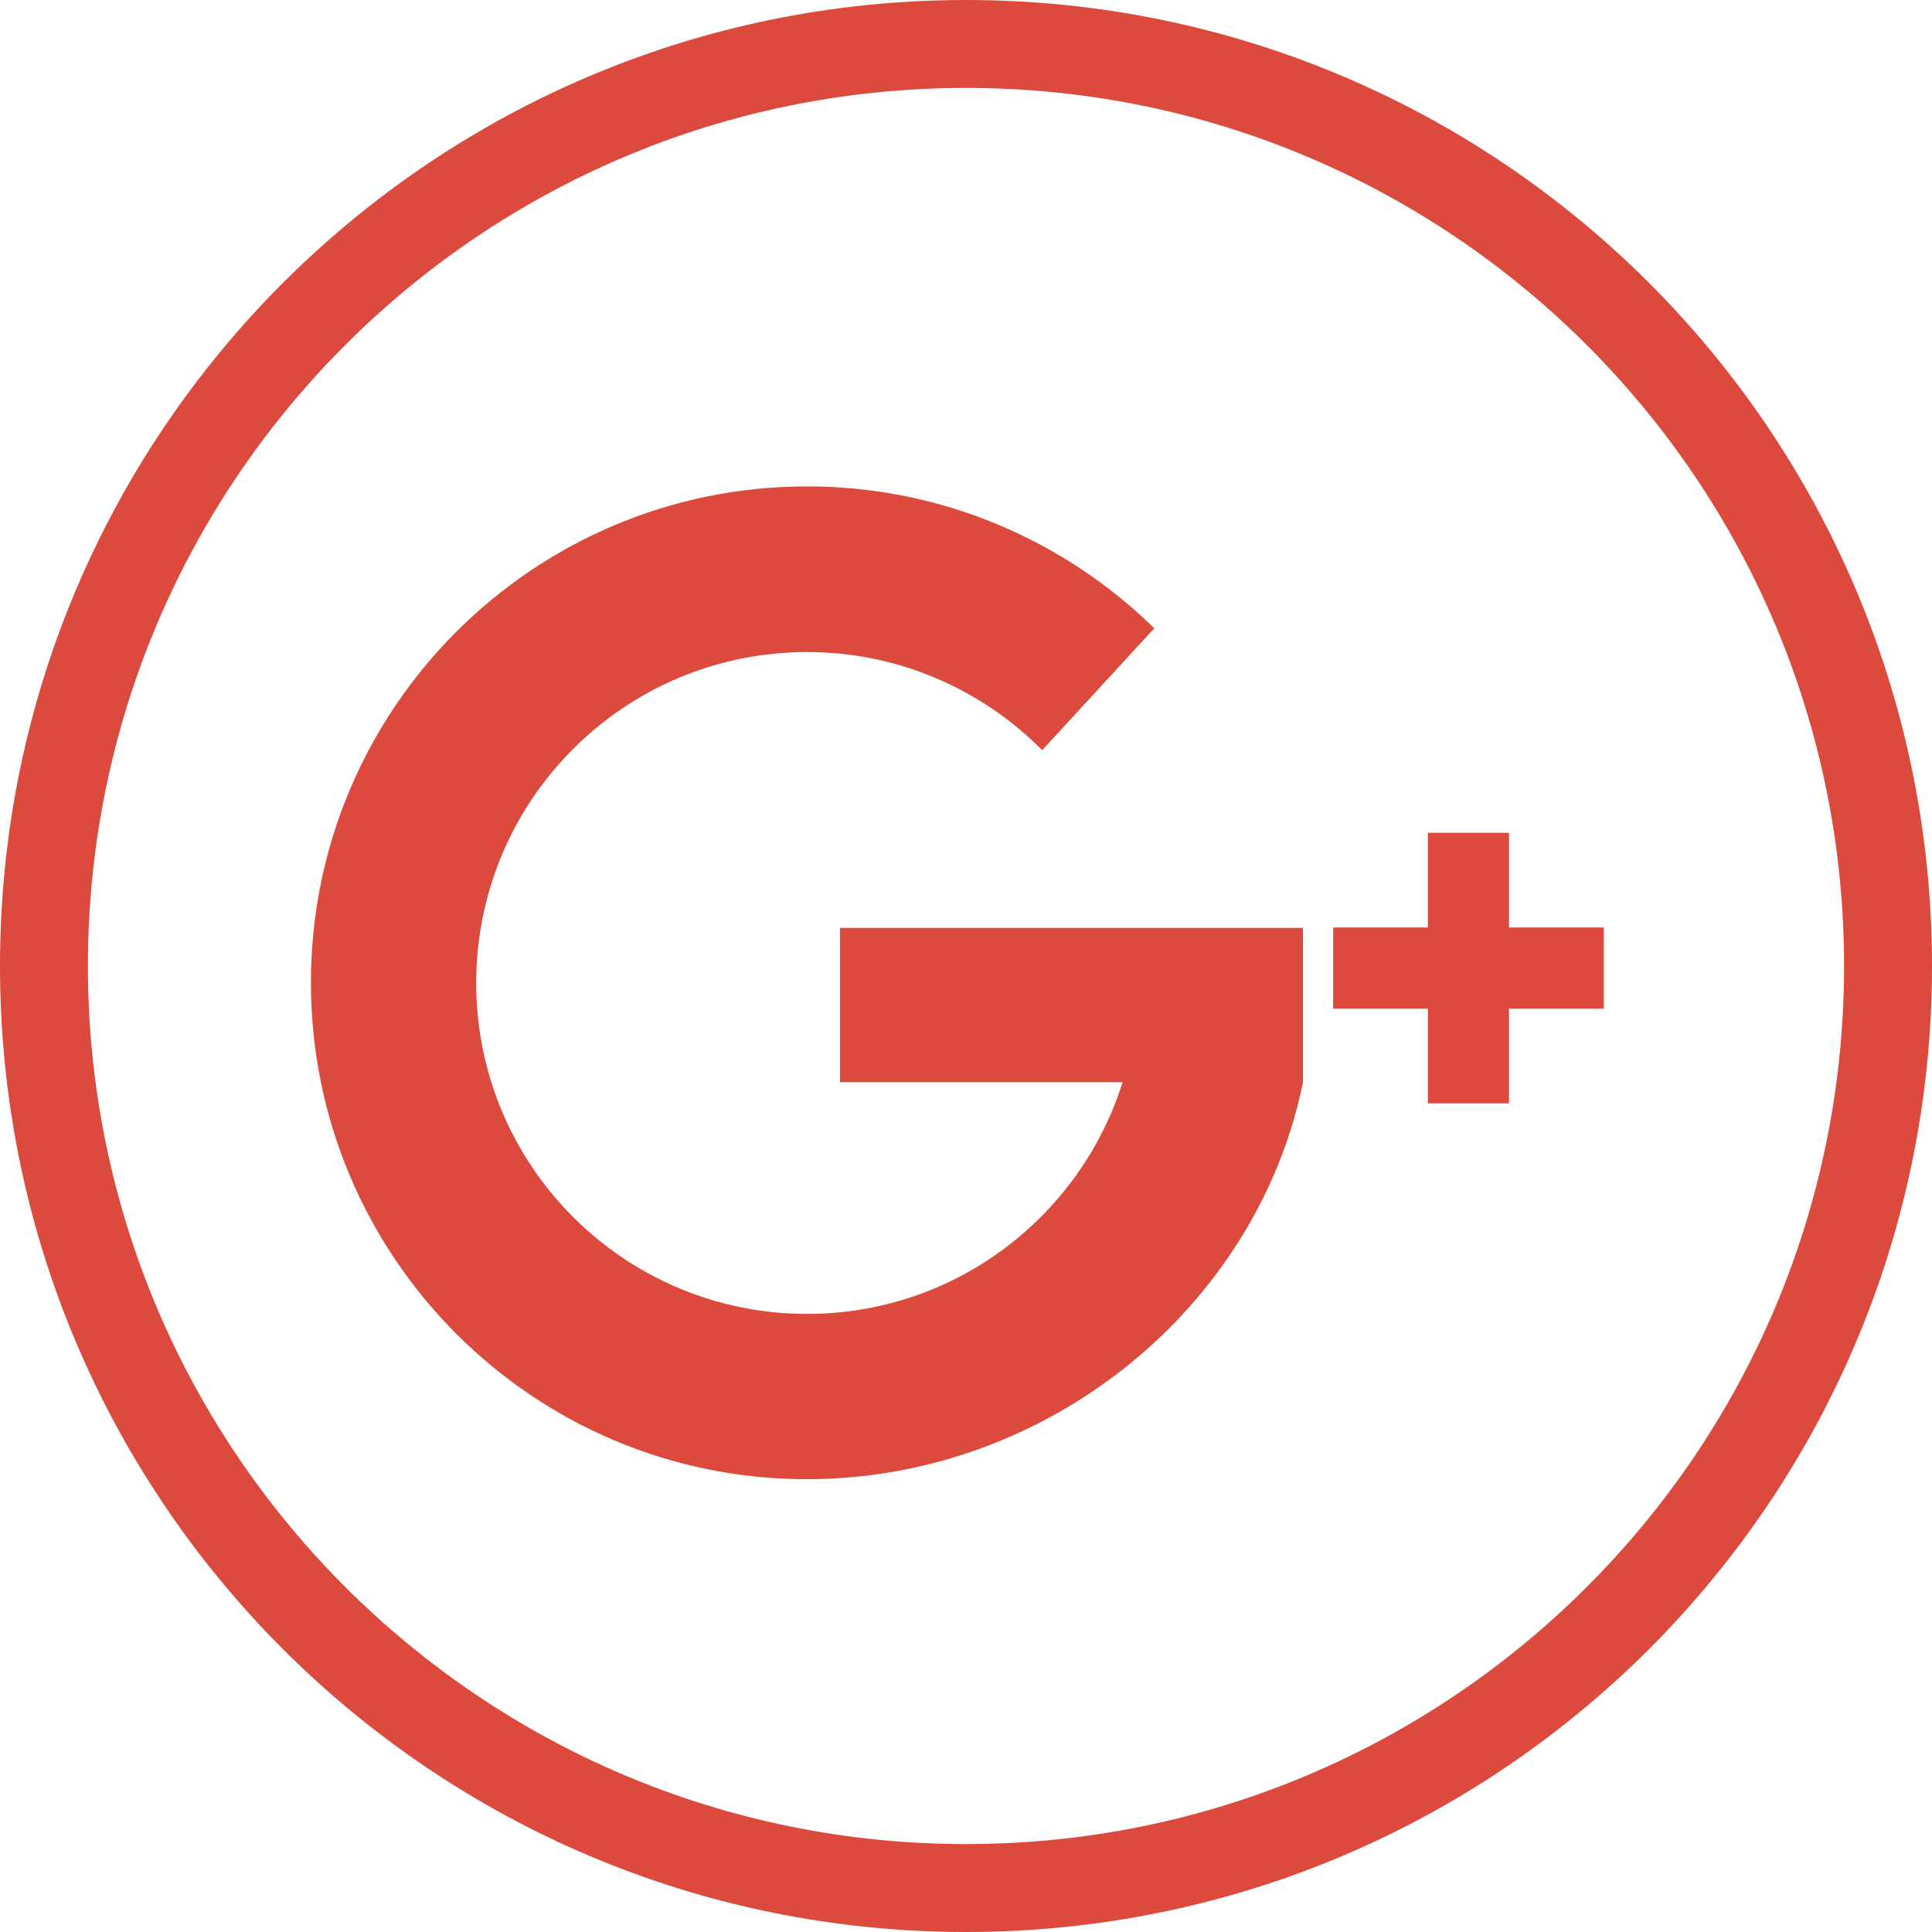 <?xml version="1.0" encoding="utf-8"?>
<!-- Generator: Adobe Illustrator 21.1.0, SVG Export Plug-In . SVG Version: 6.00 Build 0)  -->
<svg version="1.1" id="Capa_1" xmlns="http://www.w3.org/2000/svg" xmlns:xlink="http://www.w3.org/1999/xlink" x="0px" y="0px"
	 viewBox="0 0 512 512" style="enable-background:new 0 0 512 512;" xml:space="preserve">
<style type="text/css">
	.st0{fill:#DB4A3C;}
</style>
<g>
	<g>
		<path class="st0" d="M512,256C512,114.6,397.4,0,256,0C114.6,0,0,114.6,0,256c0,141.4,114.6,256,256,256
			C397.4,512,512,397.4,512,256z M23.3,256C23.3,127.5,127.5,23.3,256,23.3S488.7,127.5,488.7,256S384.5,488.7,256,488.7
			S23.3,384.5,23.3,256z"/>
	</g>
</g>
<g>
	<g>
		<g>
			<path class="st0" d="M345.3,245.9H222.6v40.9h74.9c-11.2,35.6-44.4,61.4-83.6,61.4c-48.4,0-87.7-39.2-87.7-87.7
				c0-48.4,39.2-87.7,87.7-87.7c24.4,0,46.4,10,62.3,26l29.7-32.3c-23.7-23.2-56.2-37.6-92-37.6c-72.6,0-131.5,58.9-131.5,131.5
				S141.2,392,213.8,392c63.6,0,119.3-45.2,131.5-105.2L345.3,245.9L345.3,245.9L345.3,245.9z"/>
			<polygon class="st0" points="425,245.8 399.9,245.8 399.9,220.7 378.4,220.7 378.4,245.8 353.3,245.8 353.3,267.3 378.4,267.3 
				378.4,292.4 399.9,292.4 399.9,267.3 425,267.3 			"/>
		</g>
	</g>
</g>
</svg>
